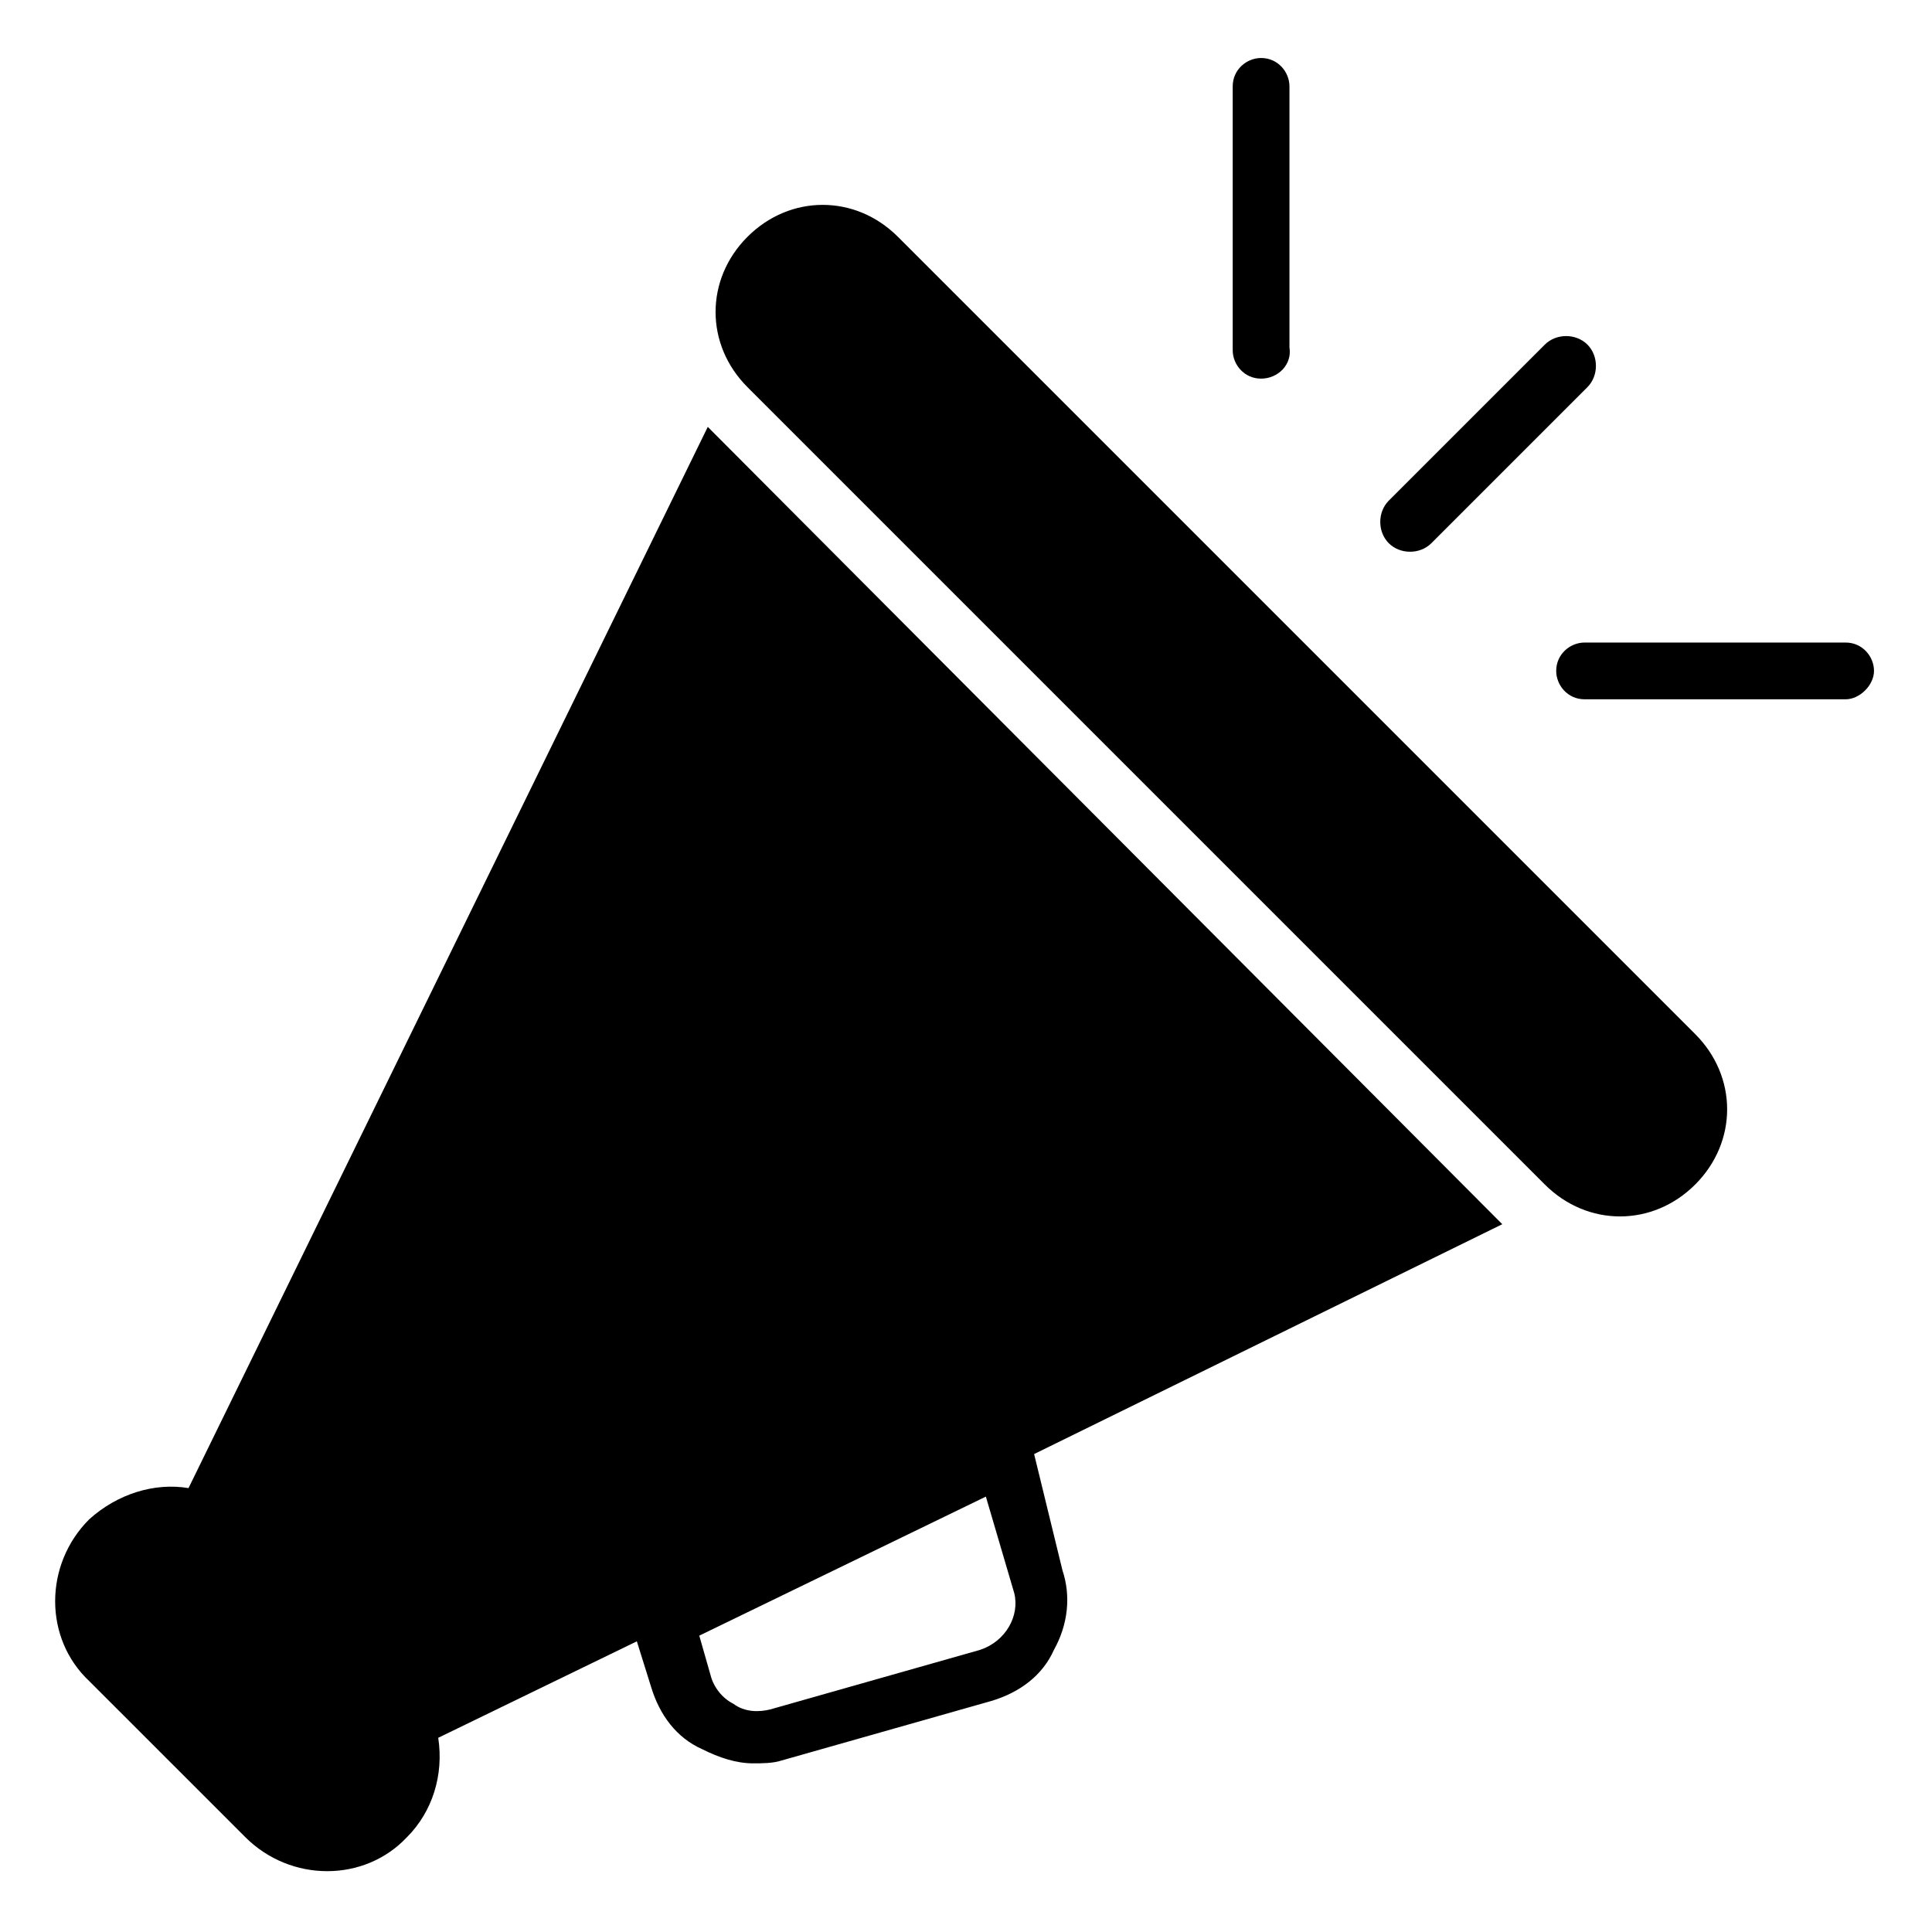 <?xml version="1.0" encoding="UTF-8"?>
<!-- Uploaded to: ICON Repo, www.svgrepo.com, Generator: ICON Repo Mixer Tools -->
<svg fill="#000000" width="800px" height="800px" version="1.1" viewBox="144 144 512 512" xmlns="http://www.w3.org/2000/svg">
 <g>
  <path d="m381.95 206.75 211.3 211.3c11.281 11.281 11.281 28.574 0 39.855s-28.574 11.281-39.855 0l-211.3-211.3c-11.281-11.281-11.281-28.574 0-39.855 11.281-11.277 28.574-11.277 39.855 0z"/>
  <path d="m418.05 529.34 124.07-60.91-210.55-211.3-137.61 281.23c-9.023-1.504-18.801 1.504-26.32 8.273-12.031 12.031-12.031 31.582 0 42.863l41.359 41.359c12.031 12.031 31.582 12.031 42.863 0 6.769-6.769 9.777-16.543 8.273-26.32l52.637-25.566 3.762 12.031c2.258 7.519 6.769 13.535 13.535 16.543 4.512 2.258 9.023 3.762 13.535 3.762 2.258 0 5.266 0 7.519-0.754l55.645-15.793c7.519-2.258 13.535-6.769 16.543-13.535 3.762-6.769 4.512-14.289 2.258-21.055zm-14.289 51.883-55.645 15.793c-3.008 0.754-6.769 0.754-9.777-1.504-3.008-1.504-5.266-4.512-6.016-7.519l-3.008-10.527 75.949-36.848 7.519 25.566c1.504 6.016-2.254 12.785-9.023 15.039z"/>
  <path d="m478.2 244.34c-4.512 0-7.519-3.762-7.519-7.519v-69.93c0-4.512 3.762-7.519 7.519-7.519 4.512 0 7.519 3.762 7.519 7.519v69.18c0.75 4.512-3.008 8.27-7.519 8.27z"/>
  <path d="m633.11 329.32h-69.18c-4.512 0-7.519-3.762-7.519-7.519 0-4.512 3.762-7.519 7.519-7.519h69.18c4.512 0 7.519 3.762 7.519 7.519s-3.762 7.519-7.519 7.519z"/>
  <path d="m512.04 287.96c-3.008-3.008-3.008-8.273 0-11.281l41.359-41.359c3.008-3.008 8.273-3.008 11.281 0 3.008 3.008 3.008 8.273 0 11.281l-41.359 41.359c-3.008 3.008-8.273 3.008-11.281 0z"/>
 </g>
</svg>